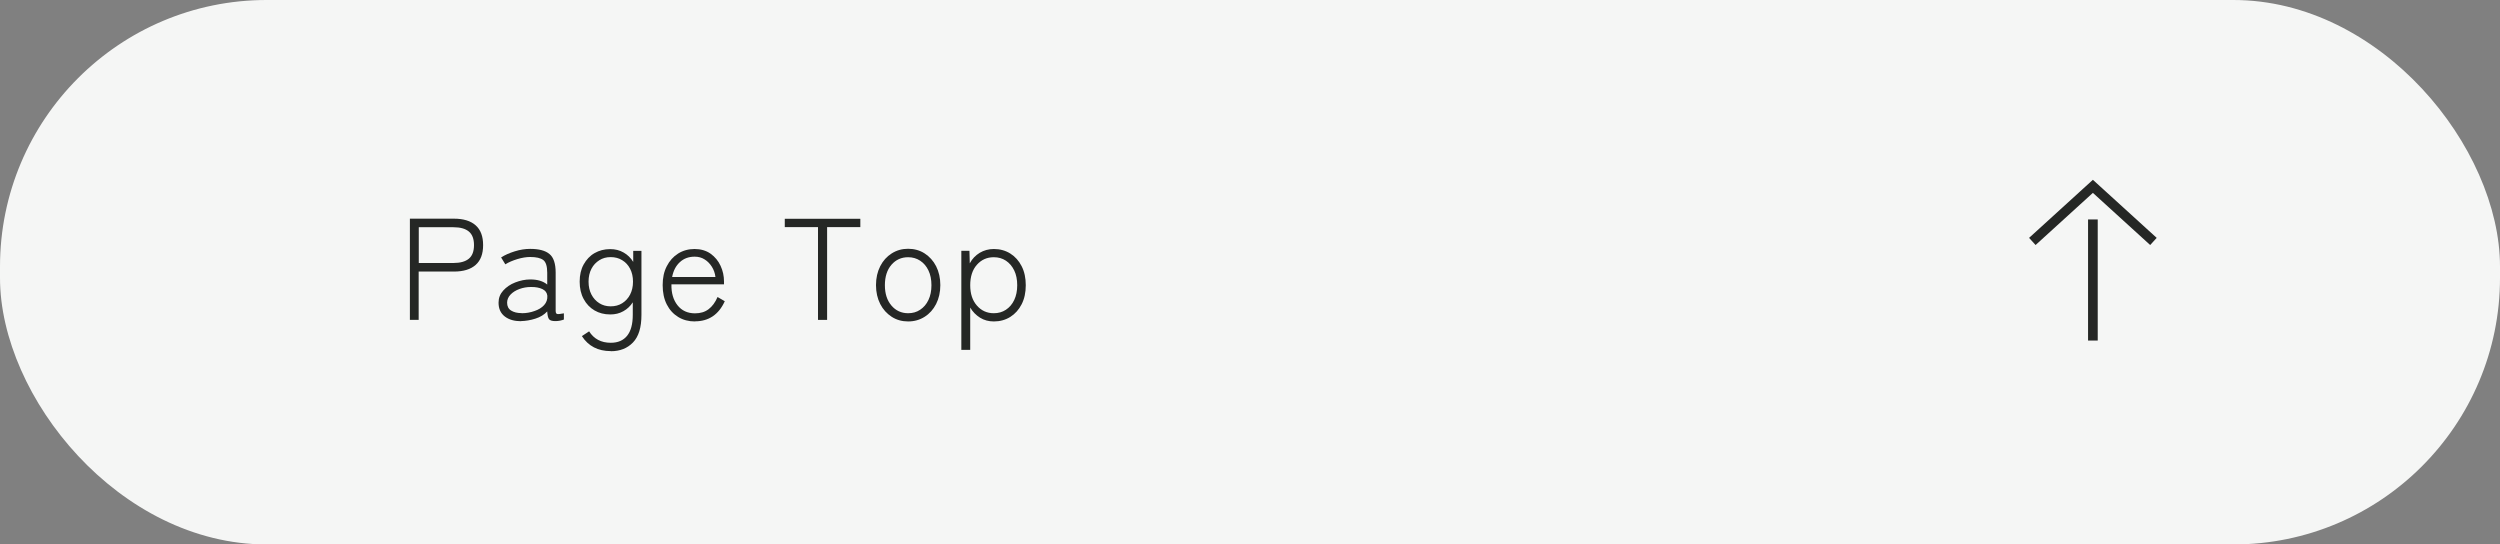 <?xml version="1.0" encoding="UTF-8"?>
<svg id="_レイヤー_2" data-name="レイヤー 2" xmlns="http://www.w3.org/2000/svg" viewBox="0 0 225 49">
  <rect x="0" y="0" width="225" height="49" fill="#808080" stroke="none"/>
  <defs>
    <style>
      .cls-1 {
        fill: #f5f6f5;
      }

      .cls-1, .cls-2 {
        stroke-width: 0px;
      }

      .cls-2 {
        fill: #252725;
      }

      .cls-3 {
        stroke-width: .87px;
      }

      .cls-3, .cls-4 {
        fill: none;
        stroke: #252725;
        stroke-miterlimit: 10;
      }

      .cls-4 {
        stroke-width: .87px;
      }
    </style>
  </defs>
  <g id="_レイヤー_5" data-name="レイヤー 5">
    <g>
      <rect class="cls-1" x="0" y="0" width="225" height="49" rx="24" ry="24"/>
      <g>
        <line class="cls-4" x1="188.36" y1="30.65" x2="188.36" y2="19.75"/>
        <path class="cls-3" d="M182.91,21.73l5.45-4.96,5.45,4.96"/>
      </g>
      <g>
        <path class="cls-2" d="M36.89,28.79v-9.11h3.96c.86,0,1.51.2,1.96.6.45.4.67.99.67,1.78s-.22,1.38-.67,1.78c-.45.4-1.1.6-1.96.6h-3.17v4.35h-.79ZM37.69,23.67h3.11c.62,0,1.09-.13,1.4-.39s.46-.67.46-1.22-.15-.96-.46-1.22-.77-.39-1.4-.39h-3.11v3.22Z"/>
        <path class="cls-2" d="M46.92,28.91c-.61,0-1.1-.13-1.48-.42-.38-.29-.57-.7-.57-1.25,0-.42.14-.78.42-1.09s.64-.56,1.08-.73.89-.27,1.36-.27c.64,0,1.15.15,1.52.46v-1.07c0-.58-.12-.96-.36-1.14-.24-.18-.63-.27-1.17-.27-.35,0-.73.06-1.16.19-.42.13-.78.28-1.08.47l-.38-.62c.34-.22.75-.4,1.23-.55.48-.15.94-.22,1.38-.22.79,0,1.37.15,1.74.46.37.3.56.86.56,1.68v3.44c0,.17.05.26.14.28s.29,0,.6-.06v.56c-.09.03-.2.07-.35.1-.15.03-.29.04-.42.04-.29,0-.49-.06-.57-.18-.09-.12-.14-.35-.16-.69-.27.29-.62.51-1.07.65-.44.14-.87.21-1.29.22ZM46.95,28.19c.42,0,.8-.07,1.16-.2.36-.12.65-.3.86-.53.21-.23.31-.51.29-.84-.03-.27-.17-.47-.44-.6-.27-.13-.62-.2-1.04-.19-.36,0-.7.06-1.03.18-.33.12-.6.29-.8.5-.2.21-.31.46-.31.73,0,.32.12.56.36.71.24.15.55.23.94.23Z"/>
        <path class="cls-2" d="M54.97,31.6c-1.15,0-2.02-.45-2.6-1.35l.65-.43c.43.68,1.08,1.03,1.95,1.03.64,0,1.13-.21,1.47-.63s.51-1.05.51-1.89v-1.12c-.22.34-.5.61-.85.8-.35.2-.74.29-1.18.29-.53,0-1-.12-1.41-.36s-.74-.58-.98-1.03c-.24-.44-.36-.96-.36-1.56s.12-1.12.36-1.55.56-.78.98-1.02.88-.36,1.41-.36c.45,0,.85.1,1.21.31.35.2.64.48.86.84v-.99h.74v5.76c0,1.13-.25,1.95-.76,2.48-.51.53-1.17.79-2,.79ZM54.96,27.57c.39,0,.74-.09,1.04-.28.3-.19.54-.45.71-.78.17-.33.26-.72.26-1.16s-.09-.83-.26-1.16c-.17-.33-.41-.59-.71-.77-.3-.19-.65-.28-1.04-.28s-.72.09-1.02.28c-.3.19-.54.44-.71.77-.17.33-.26.71-.26,1.16s.09.83.26,1.16.41.59.71.78c.3.19.64.28,1.02.28Z"/>
        <path class="cls-2" d="M62.54,28.93c-.56,0-1.06-.13-1.5-.4s-.78-.64-1.03-1.13c-.25-.49-.37-1.07-.37-1.74s.12-1.22.37-1.7c.25-.49.59-.87,1.02-1.14s.93-.41,1.48-.41,1.04.14,1.44.42c.39.28.7.65.9,1.09.21.45.31.92.31,1.41v.26h-4.73c-.02.78.17,1.41.55,1.89s.91.72,1.57.72c.49,0,.89-.12,1.22-.37.33-.25.6-.61.81-1.1l.65.38c-.55,1.21-1.45,1.81-2.69,1.81ZM60.49,24.93h3.9c-.04-.34-.15-.65-.32-.92s-.39-.5-.65-.66c-.26-.17-.57-.25-.9-.25-.53,0-.97.16-1.33.49-.36.33-.59.77-.7,1.35Z"/>
        <path class="cls-2" d="M73.62,28.79v-8.35h-2.99v-.75h6.8v.75h-2.99v8.35h-.82Z"/>
        <path class="cls-2" d="M81.73,28.93c-.55,0-1.05-.14-1.48-.42s-.78-.66-1.03-1.15-.38-1.06-.38-1.7.13-1.21.38-1.7c.25-.49.59-.87,1.03-1.15s.93-.42,1.48-.42,1.06.14,1.49.42.78.66,1.03,1.15c.25.49.38,1.06.38,1.7s-.13,1.21-.38,1.7c-.25.49-.59.87-1.03,1.15s-.93.42-1.49.42ZM81.73,28.19c.41,0,.77-.1,1.08-.31.32-.21.57-.5.75-.88.18-.38.27-.82.27-1.33s-.09-.96-.27-1.33c-.18-.38-.43-.67-.75-.88-.32-.21-.68-.31-1.08-.31-.61,0-1.11.23-1.5.68s-.59,1.07-.59,1.84.2,1.37.59,1.83c.39.46.9.69,1.5.69Z"/>
        <path class="cls-2" d="M86.52,31.5v-8.93h.73l.03,1.13c.22-.41.52-.72.9-.95.37-.22.8-.34,1.27-.34.55,0,1.05.14,1.48.41.43.27.77.65,1.02,1.14.25.49.37,1.06.37,1.71s-.12,1.22-.37,1.71c-.25.49-.59.87-1.02,1.14-.43.27-.93.41-1.48.41-.47,0-.88-.11-1.25-.34-.36-.23-.66-.53-.88-.91v3.81h-.79ZM89.44,28.19c.41,0,.77-.1,1.09-.31.32-.21.57-.5.75-.88s.27-.82.27-1.33-.09-.96-.27-1.33-.43-.67-.75-.88c-.32-.21-.68-.31-1.09-.31-.62,0-1.12.23-1.52.68s-.6,1.07-.6,1.84.2,1.37.6,1.83c.4.46.91.69,1.52.69Z"/>
      </g>
    </g>
  </g>
</svg>